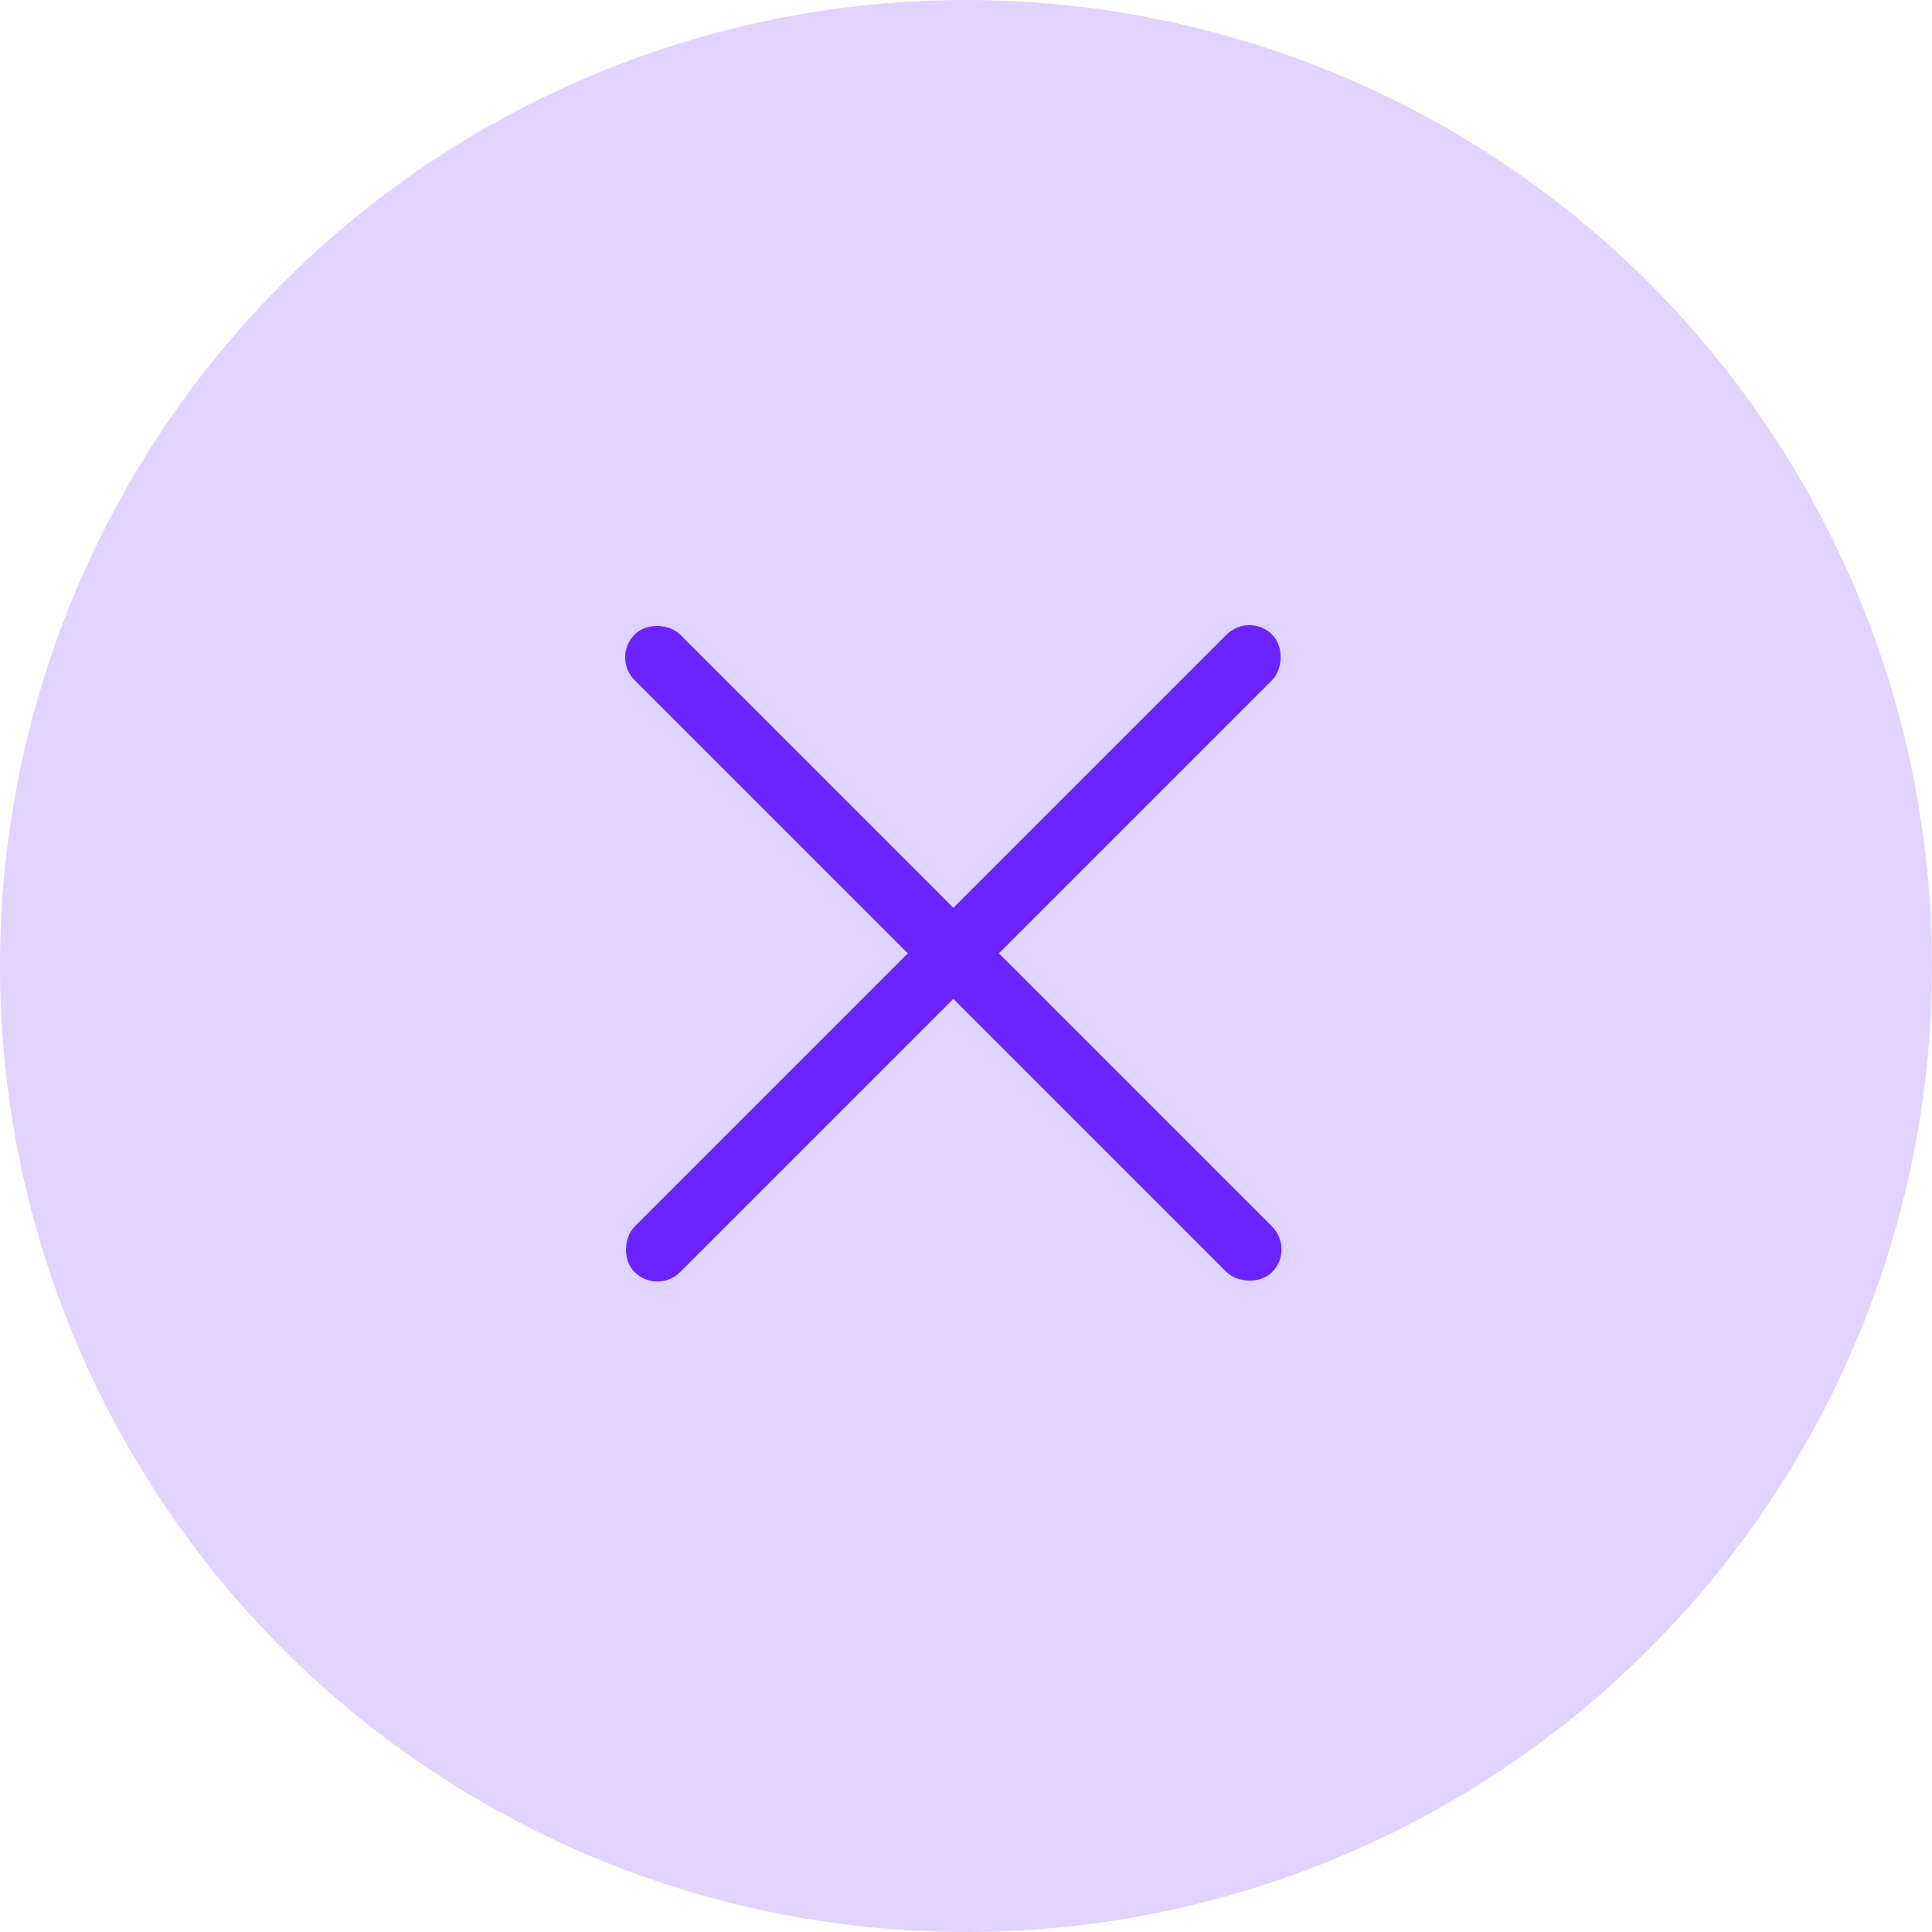 <svg xmlns="http://www.w3.org/2000/svg" width="60" height="60" viewBox="0 0 60 60">
  <g id="Gruppe_365" data-name="Gruppe 365" transform="translate(-1253 -33)">
    <path id="Pfad_235" data-name="Pfad 235" d="M30,0A30,30,0,1,0,51.213,8.787,30,30,0,0,0,30,0Z" transform="translate(1253 33)" fill="#e1d3ff" fill-rule="evenodd"/>
    <rect id="Rechteck_428" data-name="Rechteck 428" width="2" height="28" rx="1" transform="translate(1291.799 52) rotate(45)" fill="#6b24ff"/>
    <rect id="Rechteck_429" data-name="Rechteck 429" width="2" height="28" rx="1" transform="translate(1272 53.414) rotate(-45)" fill="#6b24ff"/>
  </g>
</svg>
